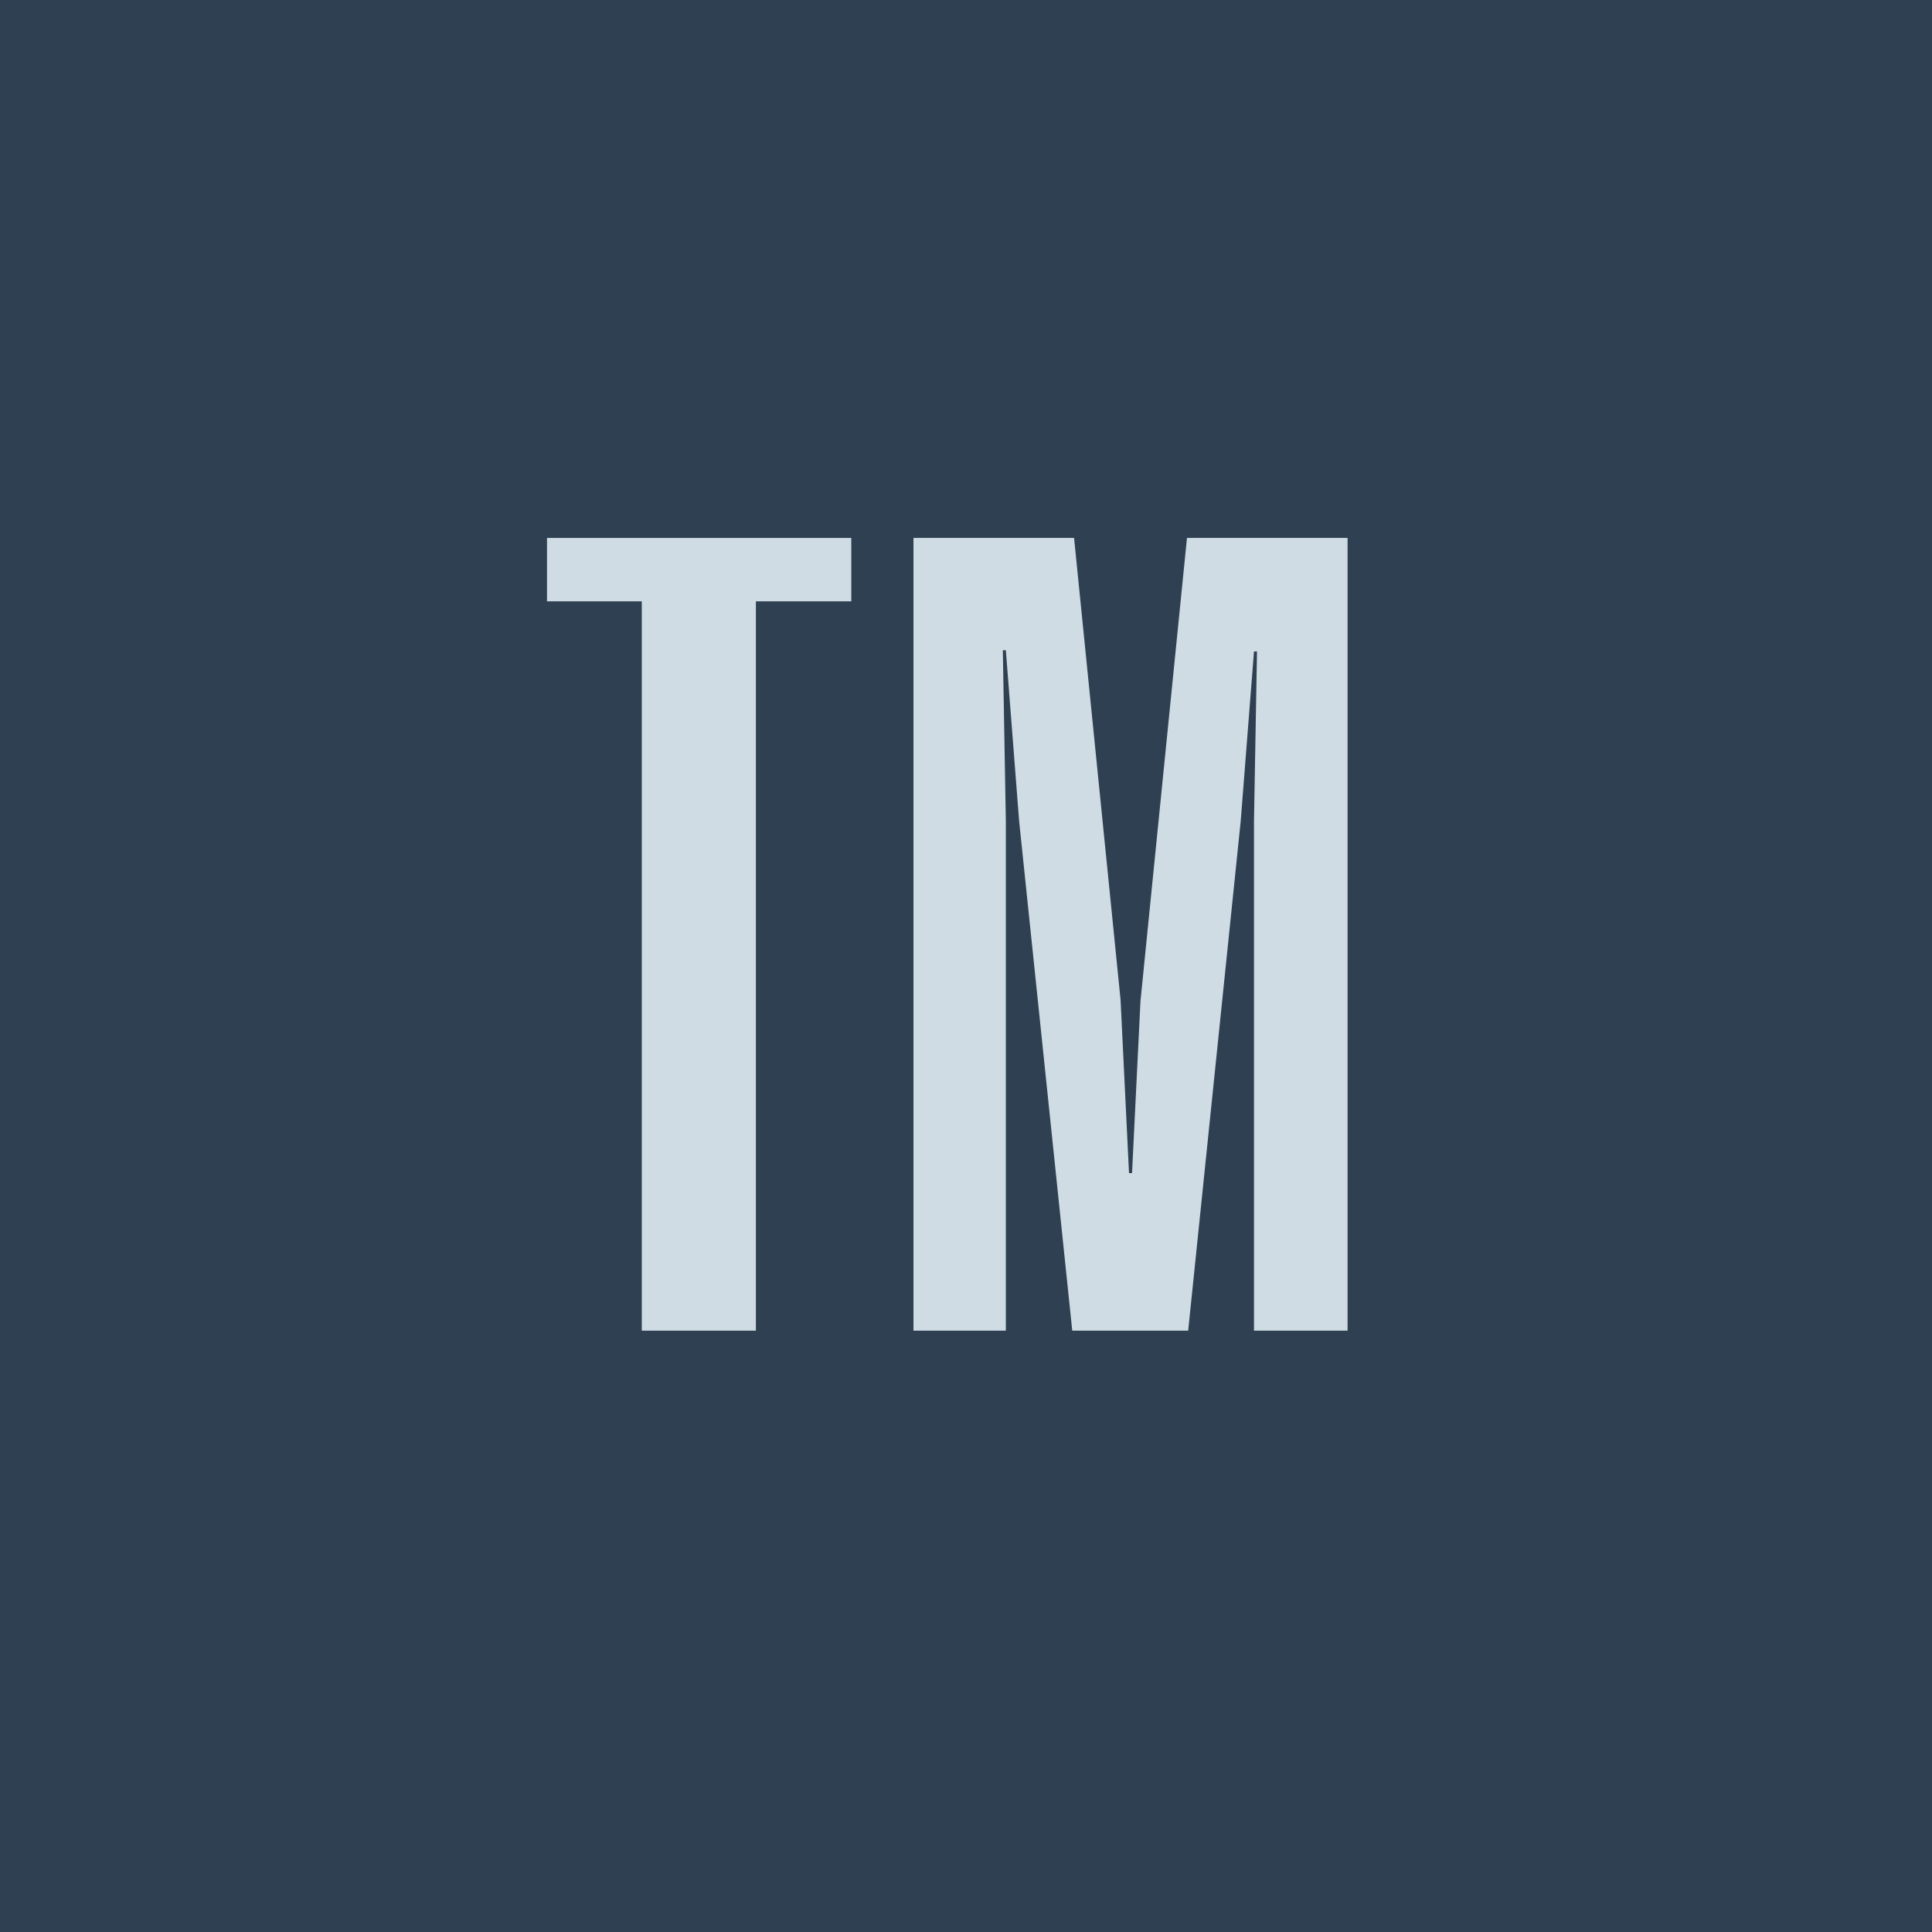 <svg viewBox="0 0 32 32" xmlns="http://www.w3.org/2000/svg" data-name="Layer 1" id="Layer_1">
  <defs>
    <style>
      .cls-1 {
        fill: #2e4052;
      }

      .cls-2 {
        fill: #d0dce3;
      }
    </style>
  </defs>
  <rect height="32" width="32" class="cls-1"></rect>
  <g>
    <path d="M14.09,9.96h-1.57v12.08h-1.89v-12.08h-1.57v-1.05h5.04v1.05Z" class="cls-2"></path>
    <path d="M22.3,22.04h-1.53v-8.44l.05-2.81h-.05l-.22,2.81-.43,4.17-.44,4.27h-1.92l-.88-8.44-.22-2.83h-.05l.05,2.83v8.44h-1.53v-13.13h2.66l.77,7.65.14,2.87h.05l.14-2.85.77-7.67h2.66v13.13Z" class="cls-2"></path>
  </g>
</svg>